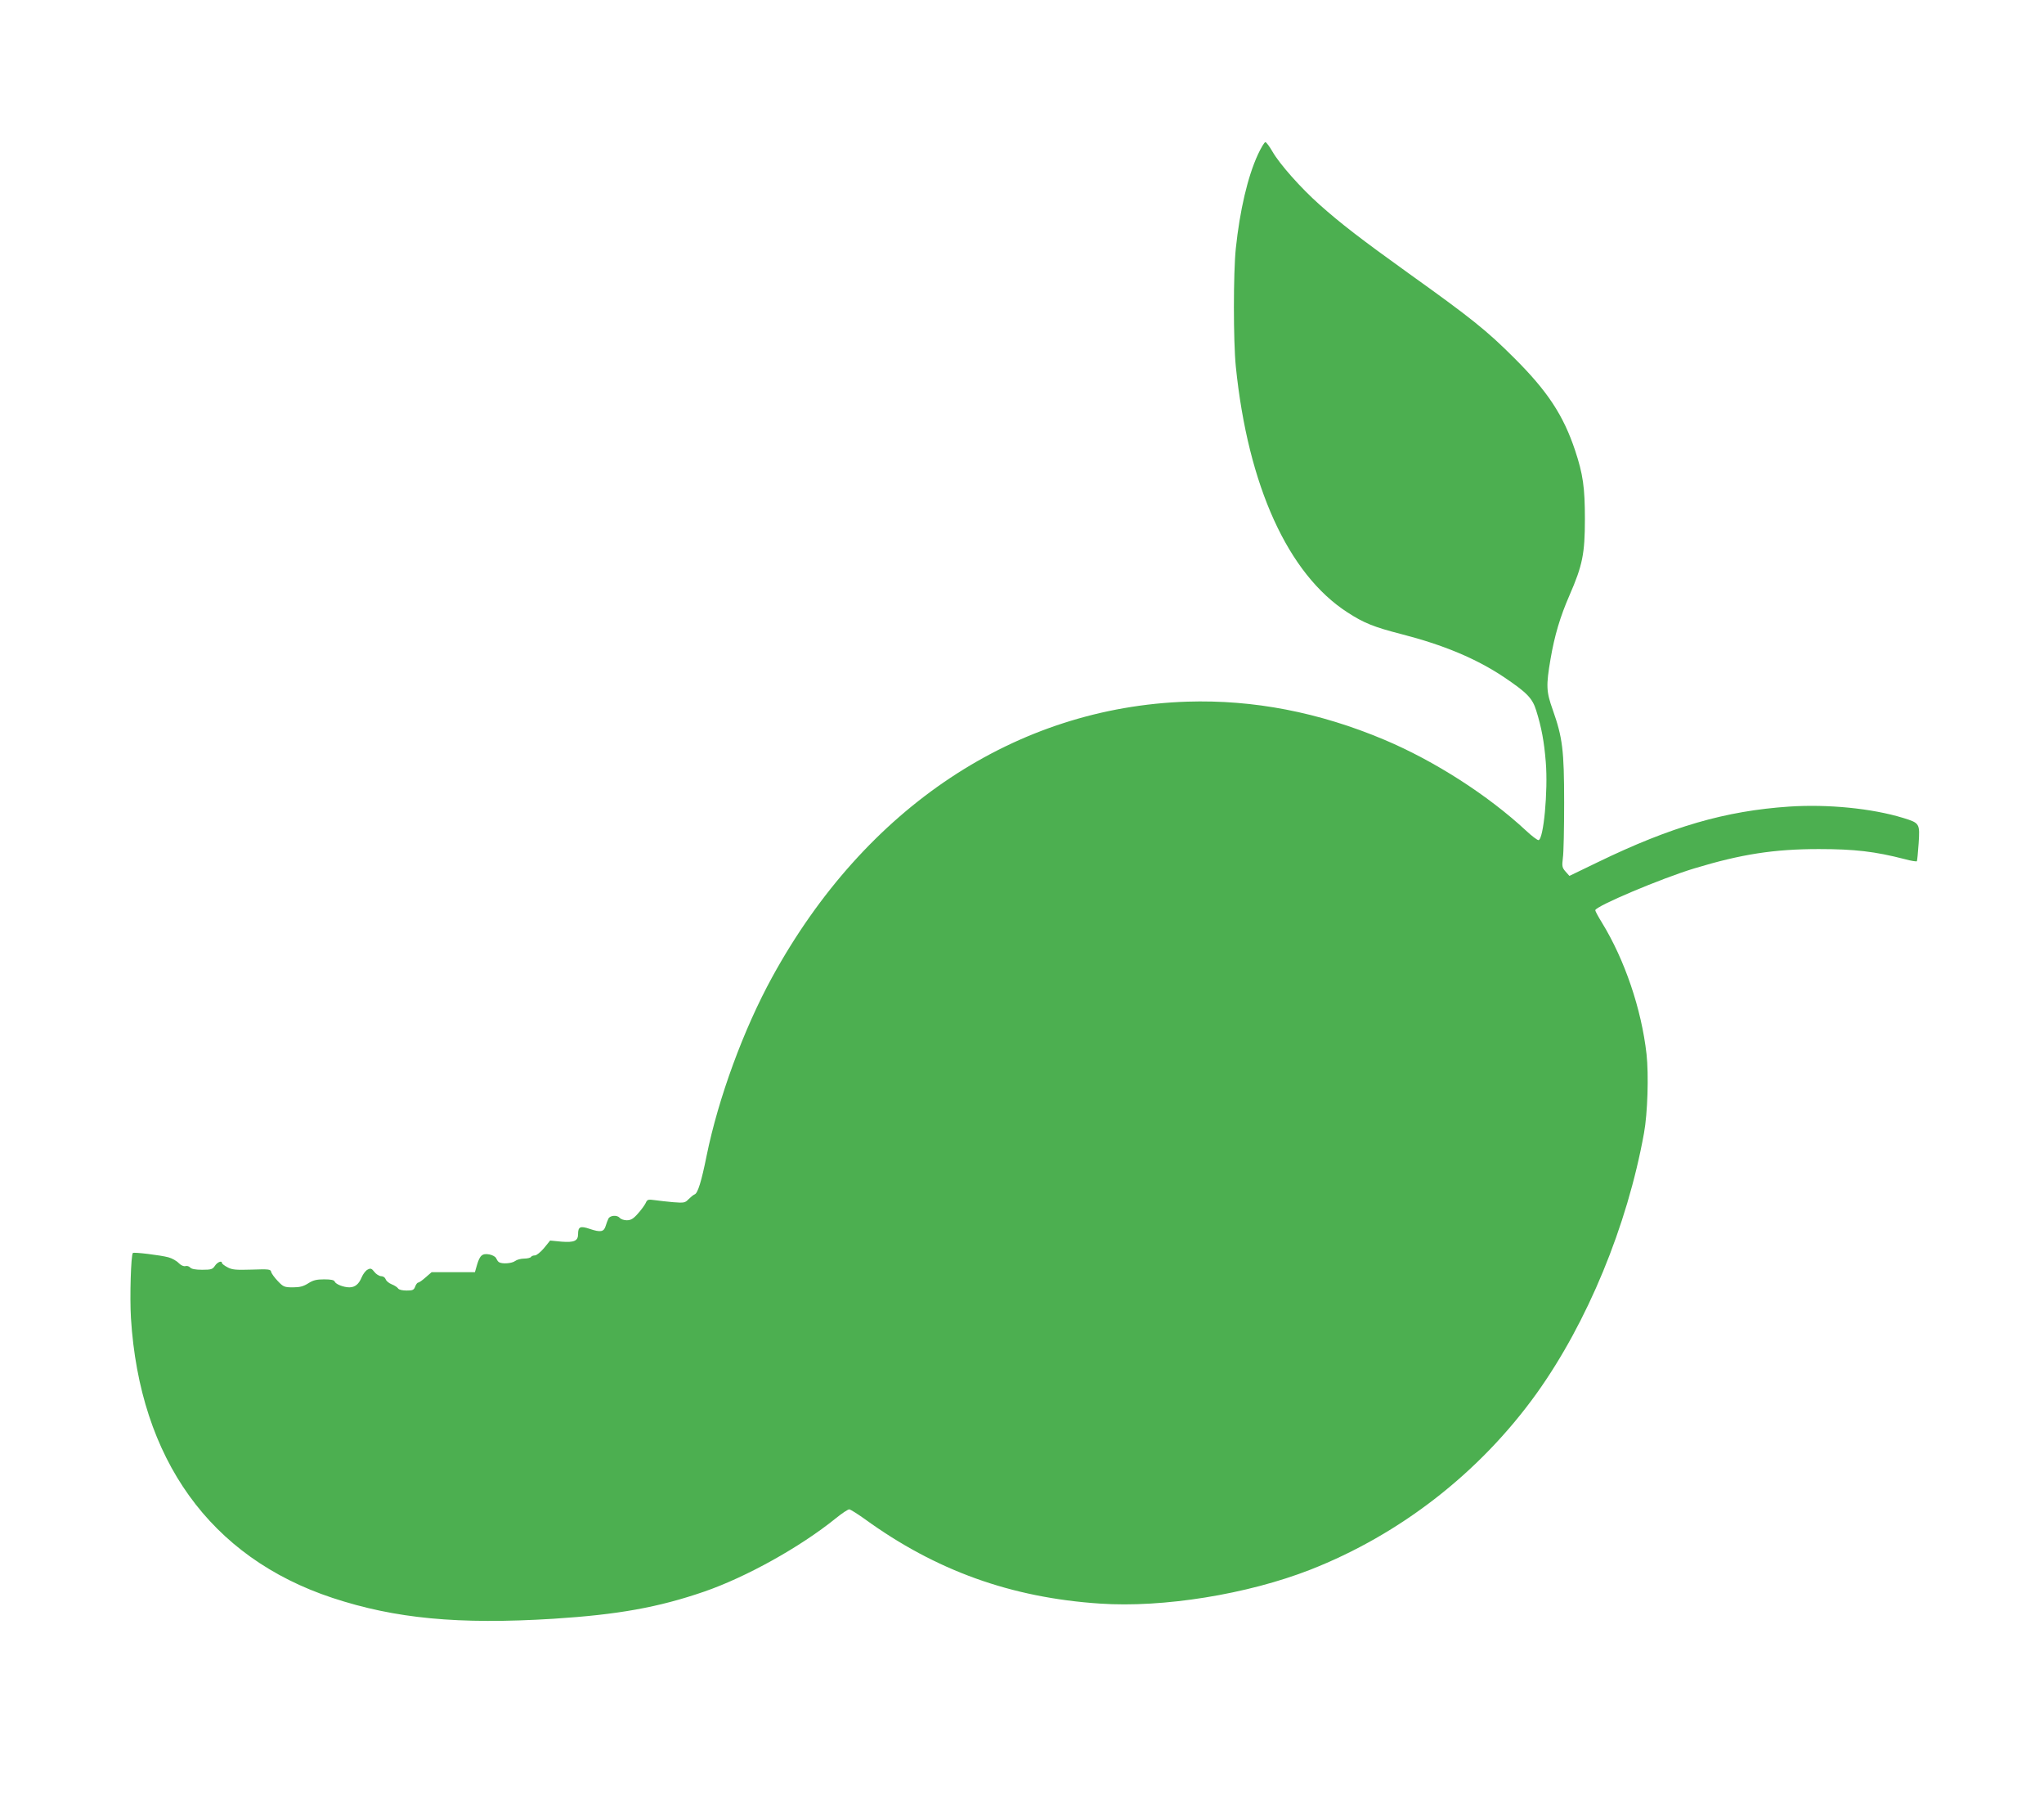 <?xml version="1.0" standalone="no"?>
<!DOCTYPE svg PUBLIC "-//W3C//DTD SVG 20010904//EN"
 "http://www.w3.org/TR/2001/REC-SVG-20010904/DTD/svg10.dtd">
<svg version="1.0" xmlns="http://www.w3.org/2000/svg"
 width="1280pt" height="1124pt" viewBox="0 0 1280 1124"
 preserveAspectRatio="xMidYMid meet">
<g transform="translate(0,1124) scale(0.1,-0.1)"
fill="#4caf50" stroke="none">
<path d="M7877 10272 c-64 -139 -113 -350 -138 -587 -16 -153 -16 -583 0 -740
76 -747 327 -1299 699 -1539 103 -67 166 -92 337 -136 265 -68 468 -153 641
-268 147 -99 180 -133 204 -210 33 -105 50 -196 60 -323 15 -180 -14 -489 -46
-489 -7 0 -42 26 -76 58 -241 224 -575 438 -888 570 -410 173 -821 252 -1235
239 -1072 -35 -2016 -661 -2599 -1724 -180 -328 -338 -760 -411 -1119 -32
-159 -55 -235 -75 -242 -8 -3 -25 -17 -38 -30 -22 -23 -28 -24 -95 -19 -40 4
-92 9 -117 13 -42 6 -47 4 -57 -19 -7 -14 -29 -44 -49 -66 -28 -32 -44 -41
-69 -41 -18 0 -38 7 -45 16 -16 18 -60 15 -70 -6 -4 -8 -12 -28 -17 -45 -11
-38 -32 -42 -100 -19 -59 20 -73 14 -73 -33 0 -42 -24 -53 -103 -47 l-72 7
-38 -47 c-21 -25 -47 -46 -57 -46 -10 0 -22 -4 -25 -10 -3 -5 -23 -10 -43 -10
-20 0 -46 -7 -56 -15 -21 -16 -83 -20 -102 -7 -6 4 -13 15 -17 24 -3 9 -22 20
-42 24 -45 8 -60 -5 -78 -66 l-13 -45 -135 0 -136 0 -37 -32 c-20 -18 -41 -33
-47 -33 -5 0 -14 -11 -19 -25 -8 -22 -16 -25 -54 -25 -26 0 -48 5 -53 13 -4 7
-22 19 -40 26 -18 7 -35 22 -38 32 -4 11 -16 19 -28 19 -12 0 -31 12 -42 26
-18 23 -24 25 -43 15 -12 -6 -29 -28 -37 -48 -18 -43 -41 -62 -76 -63 -37 0
-86 19 -93 36 -4 10 -23 14 -66 14 -47 0 -69 -5 -100 -25 -30 -19 -53 -25 -96
-25 -53 0 -60 3 -95 40 -20 21 -39 47 -41 57 -3 16 -14 18 -122 14 -100 -3
-123 -1 -152 15 -19 10 -34 22 -34 26 0 18 -29 6 -44 -17 -15 -22 -23 -25 -80
-25 -42 0 -67 5 -75 14 -7 8 -20 12 -30 9 -11 -3 -28 5 -42 19 -13 14 -42 30
-64 36 -47 13 -217 34 -223 27 -12 -12 -20 -276 -12 -407 55 -884 497 -1499
1261 -1752 393 -130 789 -168 1385 -131 405 26 656 71 944 170 263 91 600 278
824 459 38 31 76 56 84 56 7 0 50 -27 95 -59 446 -324 918 -494 1475 -531 395
-27 923 58 1317 212 564 221 1062 609 1417 1103 318 444 568 1049 673 1630 23
125 30 367 16 495 -32 284 -137 591 -279 823 -23 37 -42 72 -42 78 0 25 415
200 620 262 294 89 499 121 780 121 224 0 352 -15 538 -63 39 -11 74 -16 76
-13 2 4 7 54 11 112 8 124 7 127 -97 159 -196 60 -472 87 -714 71 -399 -27
-738 -125 -1198 -348 l-178 -86 -24 27 c-22 25 -23 34 -17 85 5 31 8 188 8
347 0 329 -10 407 -71 580 -41 115 -43 150 -14 320 25 146 60 264 119 399 81
186 96 259 96 476 0 199 -12 281 -61 429 -74 222 -173 372 -383 581 -170 170
-270 250 -659 528 -298 214 -428 314 -559 431 -118 105 -249 253 -294 331 -19
33 -39 60 -45 60 -6 0 -27 -35 -47 -78z"/>
</g>
</svg>

